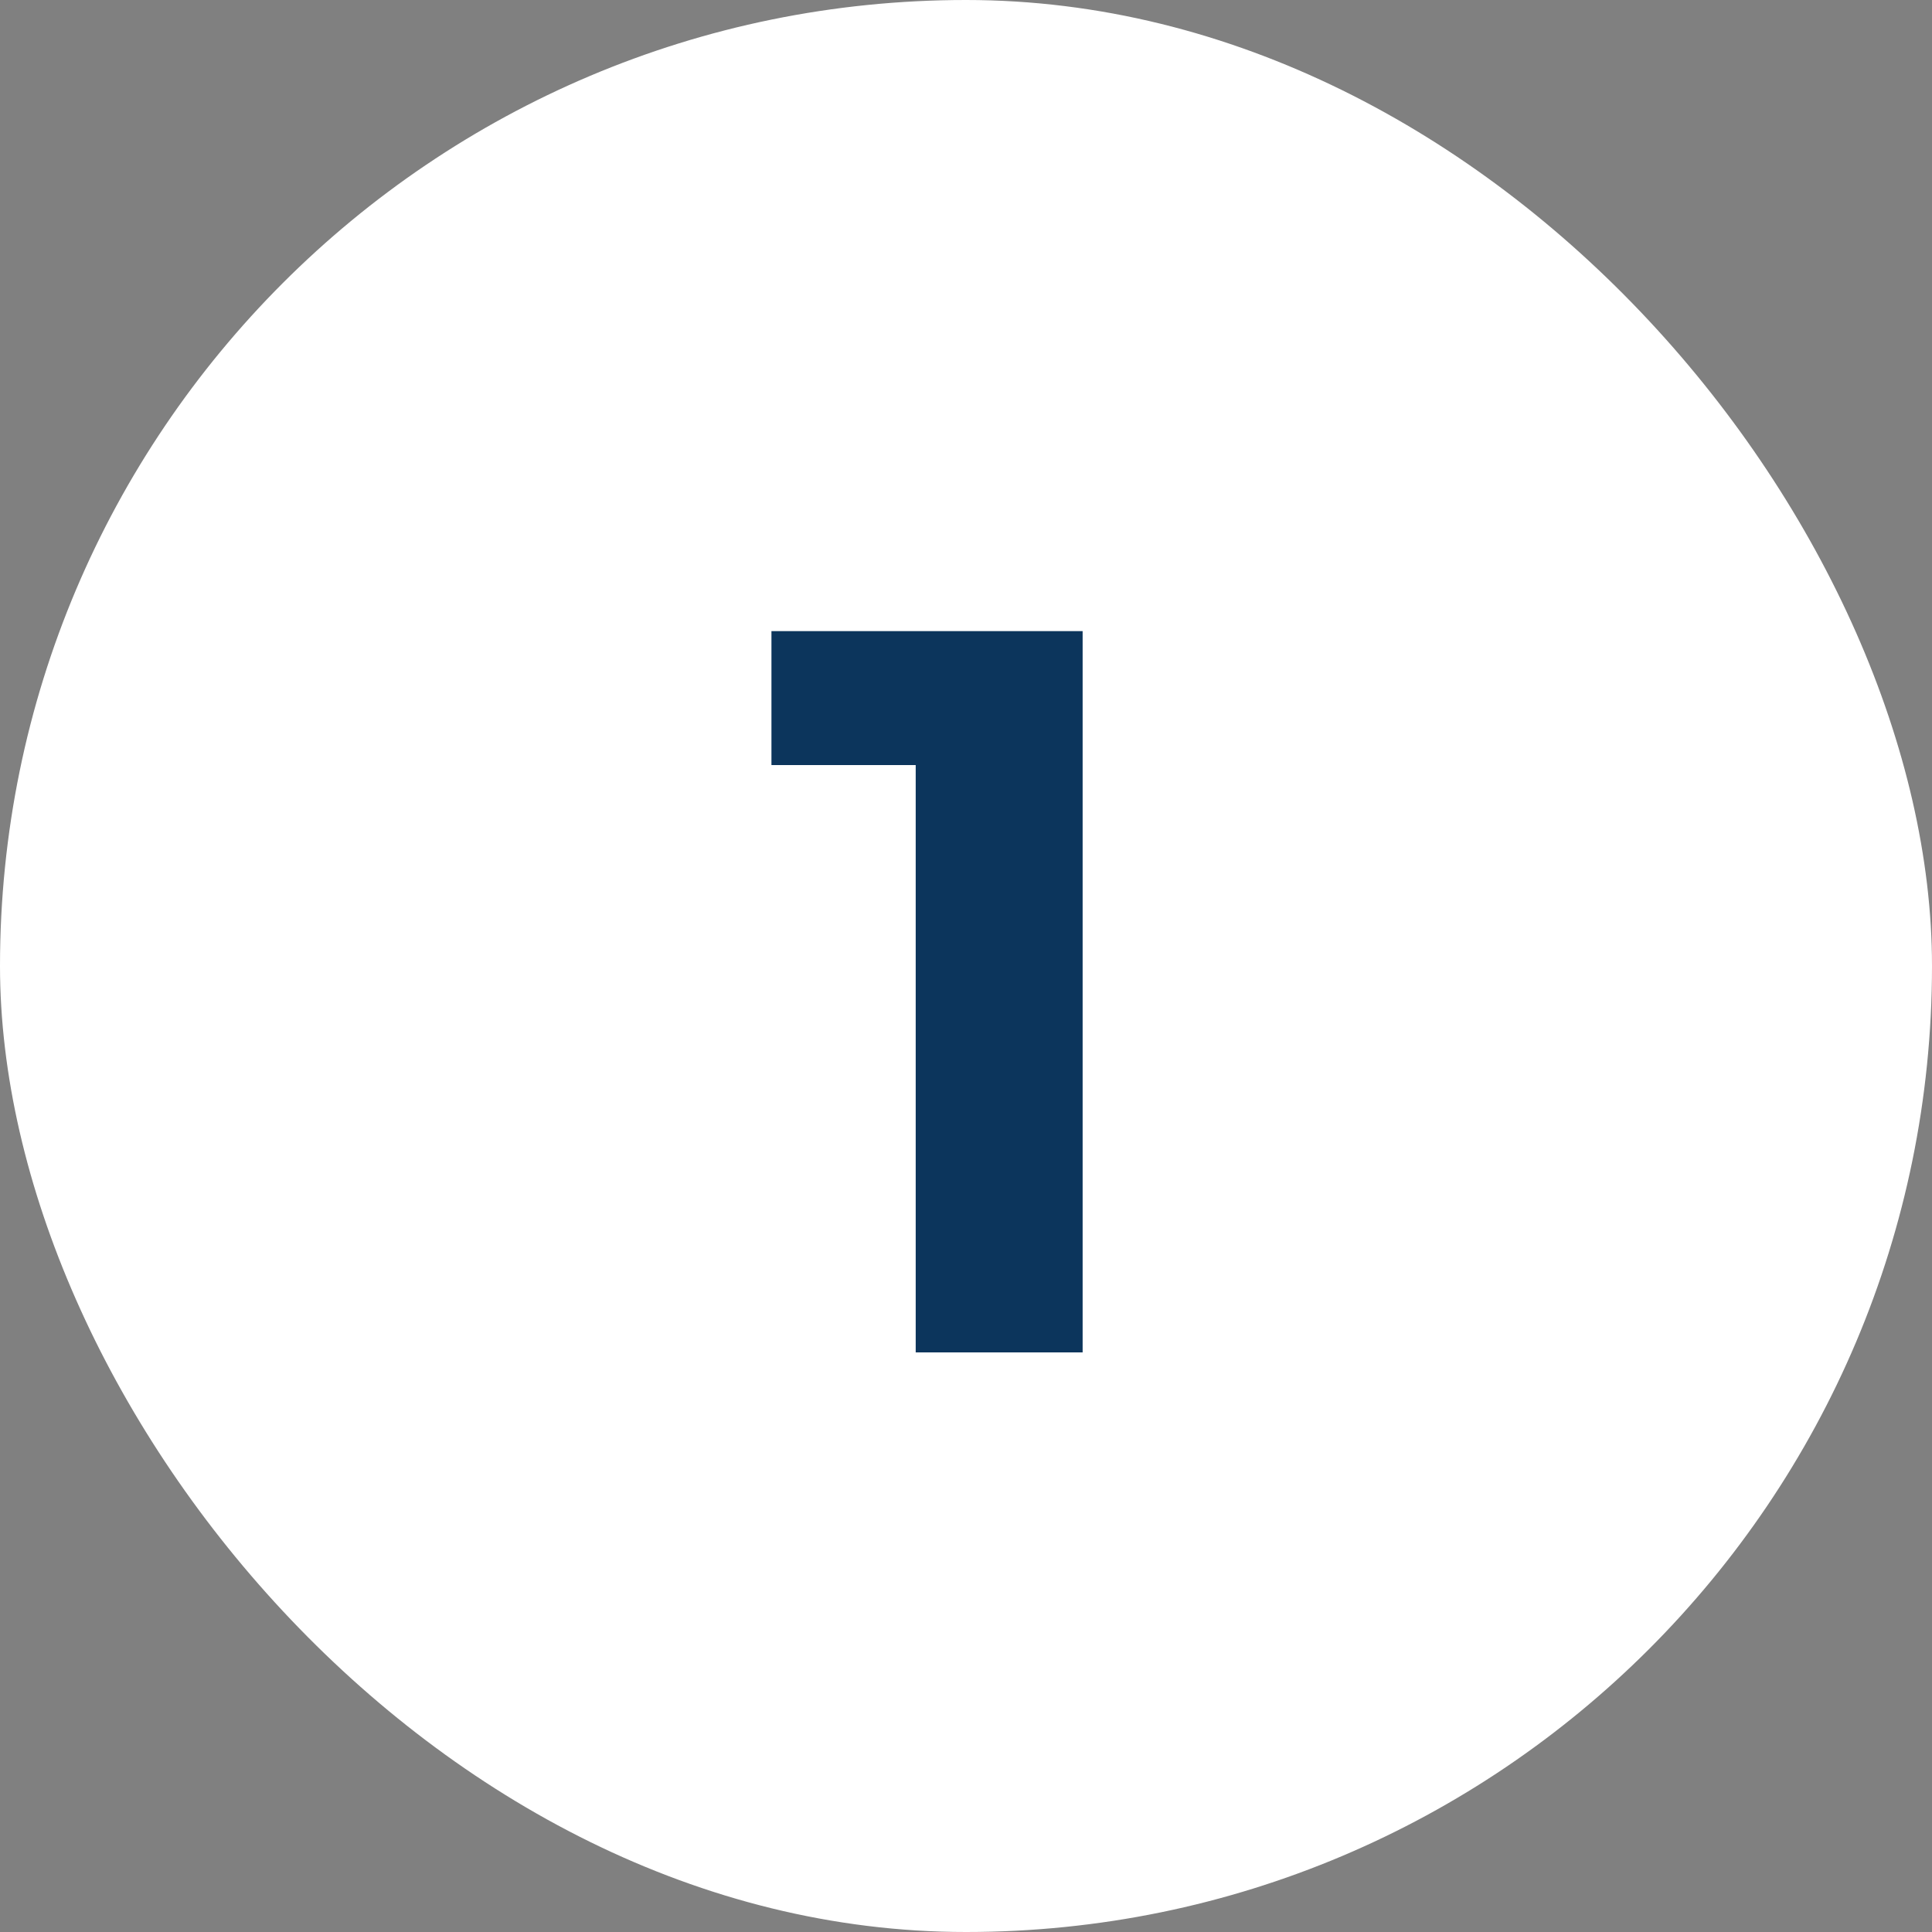 <svg xmlns="http://www.w3.org/2000/svg" width="30" height="30" viewBox="0 0 30 30" fill="none"><rect x="0" y="0" width="30" height="30" fill="#808080" stroke="none"/><rect width="30" height="30" rx="15" fill="white"></rect><path d="M11.979 9.8H16.811V21H14.219V11.88H11.979V9.8Z" fill="#0C355C"></path></svg>